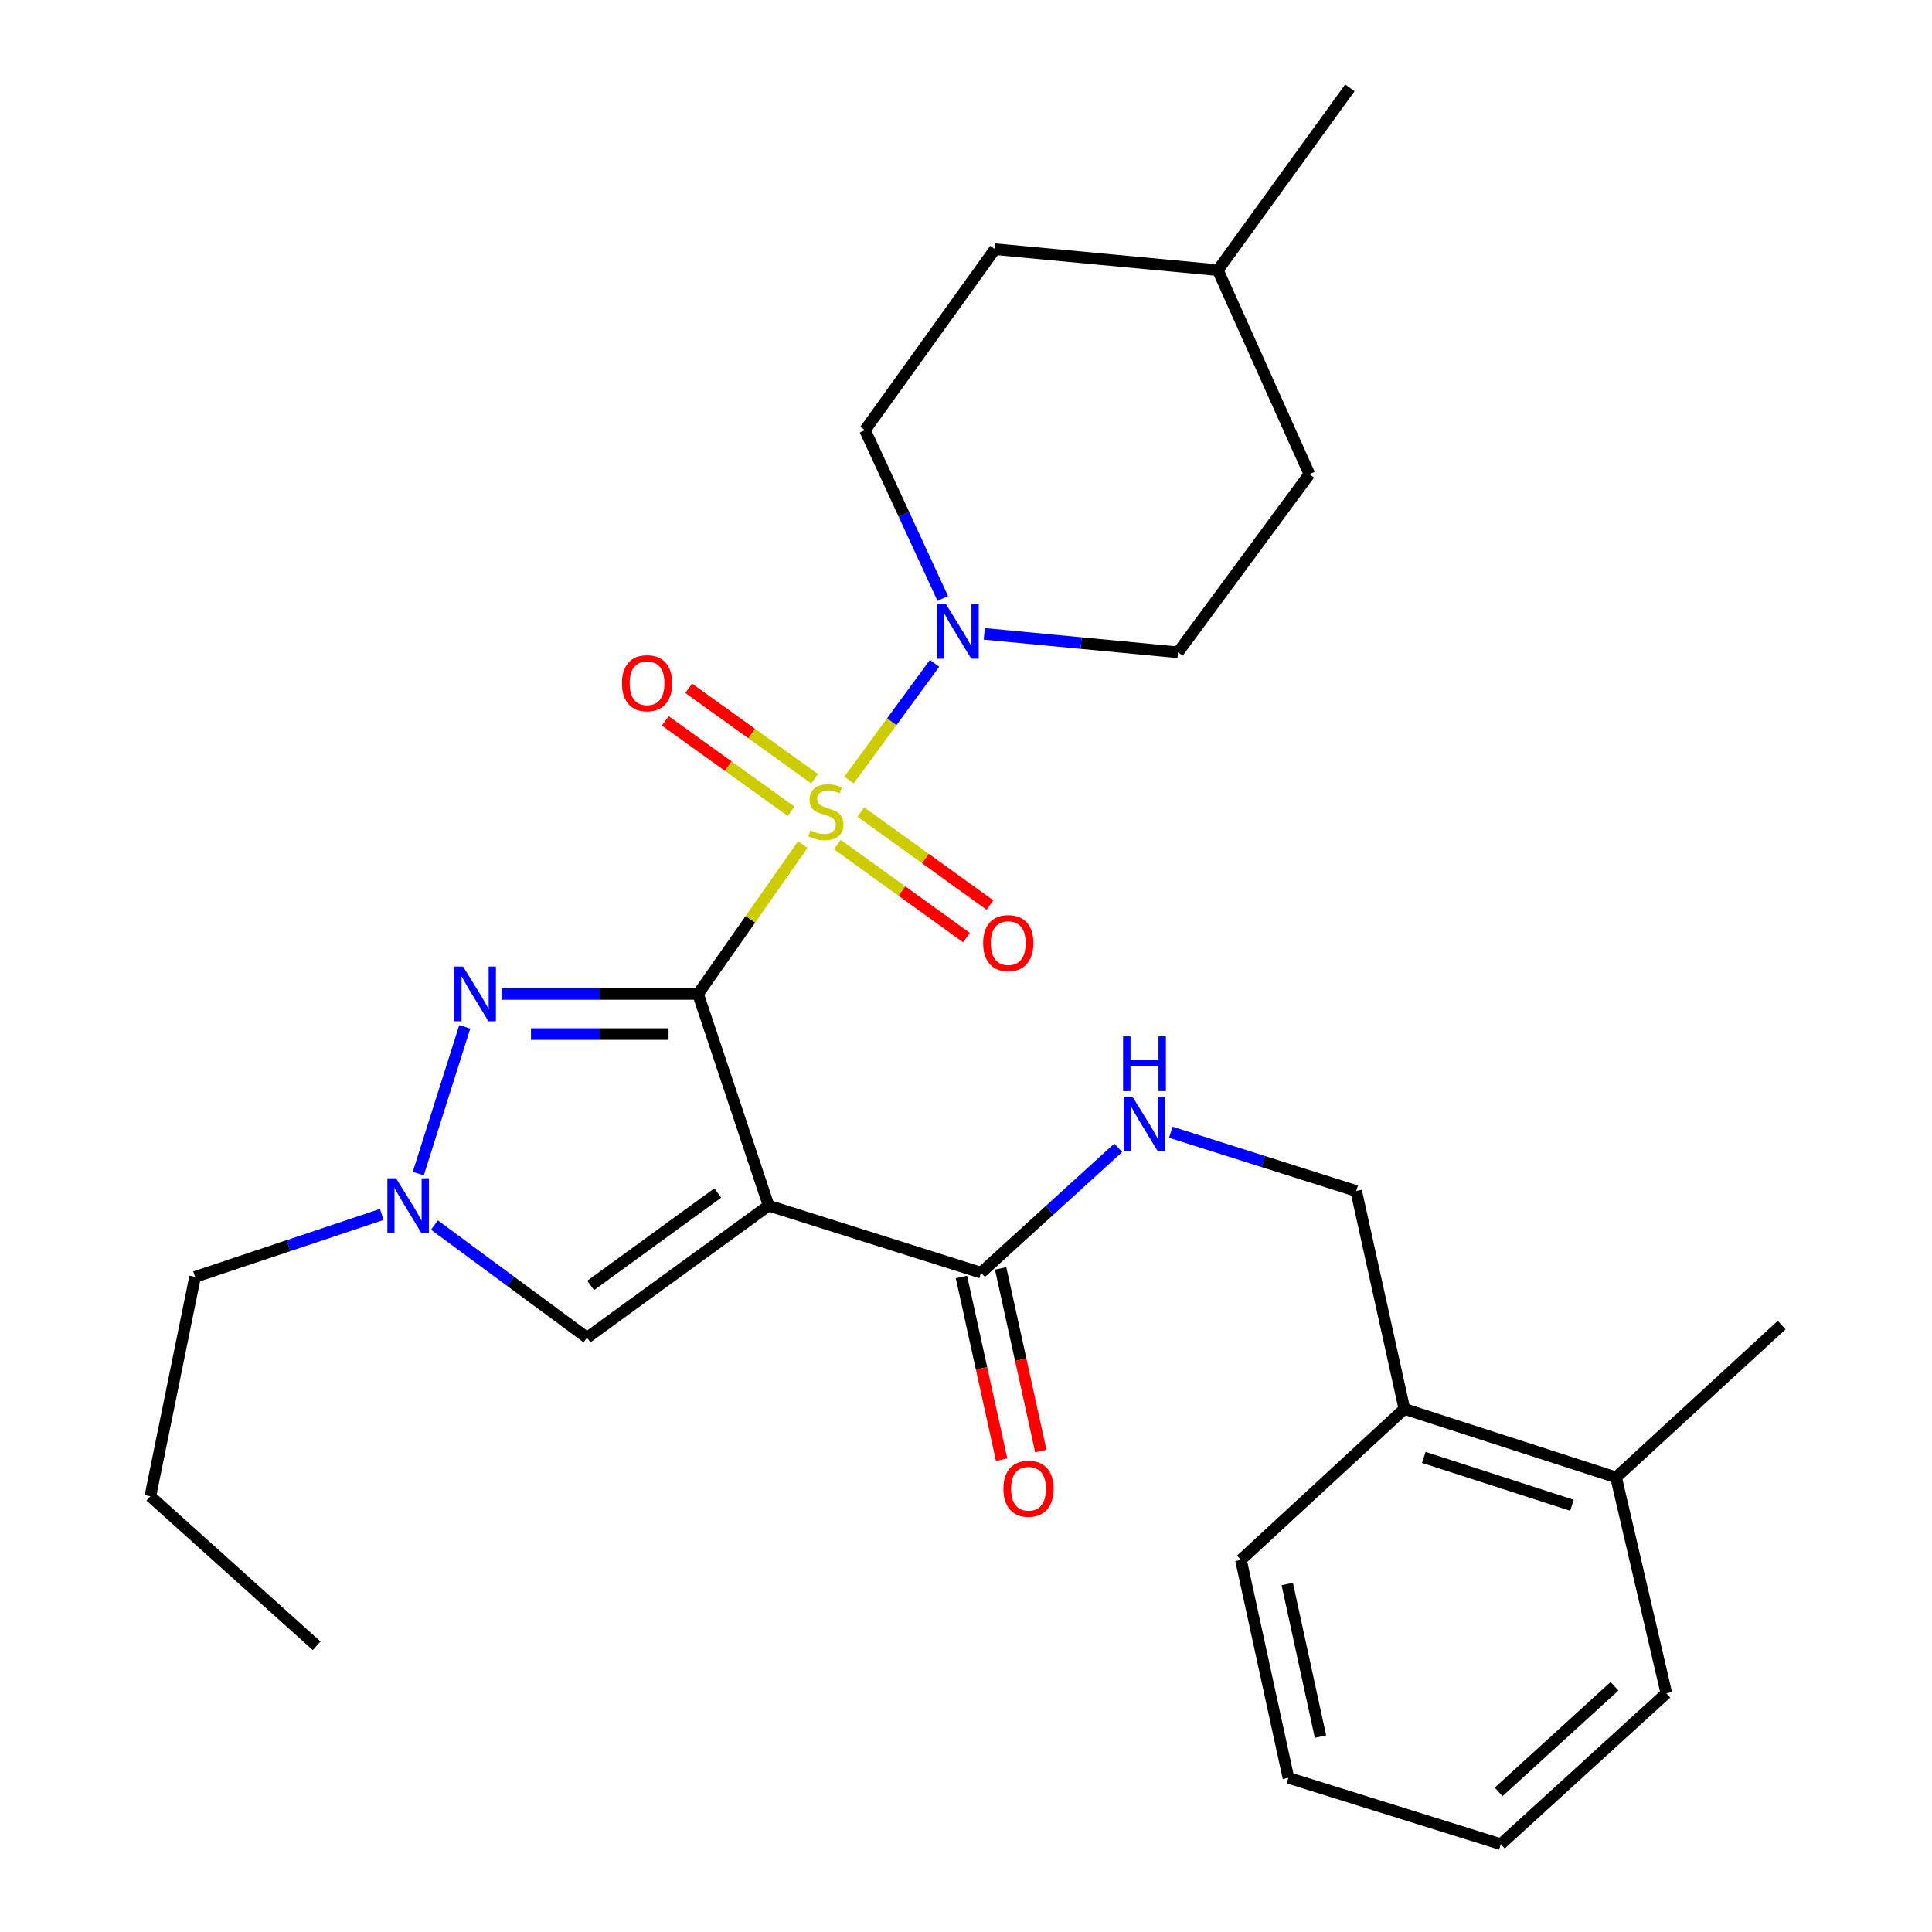 <?xml version='1.0' encoding='iso-8859-1'?>
<svg version='1.1' baseProfile='full'
              xmlns='http://www.w3.org/2000/svg'
                      xmlns:rdkit='http://www.rdkit.org/xml'
                      xmlns:xlink='http://www.w3.org/1999/xlink'
                  xml:space='preserve'
width='1000px' height='1000px' viewBox='0 0 1000 1000'>
<!-- END OF HEADER -->
<rect style='opacity:1.0;fill:#FFFFFF;stroke:none' width='1000' height='1000' x='0' y='0'> </rect>
<path class='bond-0' d='M 361.305,514.466 L 388.42,475.801' style='fill:none;fill-rule:evenodd;stroke:#000000;stroke-width:6px;stroke-linecap:butt;stroke-linejoin:miter;stroke-opacity:1' />
<path class='bond-0' d='M 388.42,475.801 L 415.535,437.137' style='fill:none;fill-rule:evenodd;stroke:#CCCC00;stroke-width:6px;stroke-linecap:butt;stroke-linejoin:miter;stroke-opacity:1' />
<path class='bond-1' d='M 361.305,514.466 L 397.839,624.033' style='fill:none;fill-rule:evenodd;stroke:#000000;stroke-width:6px;stroke-linecap:butt;stroke-linejoin:miter;stroke-opacity:1' />
<path class='bond-2' d='M 361.305,514.466 L 310.438,514.466' style='fill:none;fill-rule:evenodd;stroke:#000000;stroke-width:6px;stroke-linecap:butt;stroke-linejoin:miter;stroke-opacity:1' />
<path class='bond-2' d='M 310.438,514.466 L 259.571,514.466' style='fill:none;fill-rule:evenodd;stroke:#0000FF;stroke-width:6px;stroke-linecap:butt;stroke-linejoin:miter;stroke-opacity:1' />
<path class='bond-2' d='M 346.045,535.23 L 310.438,535.23' style='fill:none;fill-rule:evenodd;stroke:#000000;stroke-width:6px;stroke-linecap:butt;stroke-linejoin:miter;stroke-opacity:1' />
<path class='bond-2' d='M 310.438,535.23 L 274.831,535.23' style='fill:none;fill-rule:evenodd;stroke:#0000FF;stroke-width:6px;stroke-linecap:butt;stroke-linejoin:miter;stroke-opacity:1' />
<path class='bond-3' d='M 439.469,403.74 L 461.597,373.538' style='fill:none;fill-rule:evenodd;stroke:#CCCC00;stroke-width:6px;stroke-linecap:butt;stroke-linejoin:miter;stroke-opacity:1' />
<path class='bond-3' d='M 461.597,373.538 L 483.725,343.335' style='fill:none;fill-rule:evenodd;stroke:#0000FF;stroke-width:6px;stroke-linecap:butt;stroke-linejoin:miter;stroke-opacity:1' />
<path class='bond-7' d='M 421.625,403.076 L 389.039,379.661' style='fill:none;fill-rule:evenodd;stroke:#CCCC00;stroke-width:6px;stroke-linecap:butt;stroke-linejoin:miter;stroke-opacity:1' />
<path class='bond-7' d='M 389.039,379.661 L 356.452,356.247' style='fill:none;fill-rule:evenodd;stroke:#FF0000;stroke-width:6px;stroke-linecap:butt;stroke-linejoin:miter;stroke-opacity:1' />
<path class='bond-7' d='M 409.509,419.939 L 376.922,396.524' style='fill:none;fill-rule:evenodd;stroke:#CCCC00;stroke-width:6px;stroke-linecap:butt;stroke-linejoin:miter;stroke-opacity:1' />
<path class='bond-7' d='M 376.922,396.524 L 344.336,373.109' style='fill:none;fill-rule:evenodd;stroke:#FF0000;stroke-width:6px;stroke-linecap:butt;stroke-linejoin:miter;stroke-opacity:1' />
<path class='bond-8' d='M 433.416,437.14 L 466.84,461.221' style='fill:none;fill-rule:evenodd;stroke:#CCCC00;stroke-width:6px;stroke-linecap:butt;stroke-linejoin:miter;stroke-opacity:1' />
<path class='bond-8' d='M 466.84,461.221 L 500.264,485.301' style='fill:none;fill-rule:evenodd;stroke:#FF0000;stroke-width:6px;stroke-linecap:butt;stroke-linejoin:miter;stroke-opacity:1' />
<path class='bond-8' d='M 445.554,420.293 L 478.978,444.373' style='fill:none;fill-rule:evenodd;stroke:#CCCC00;stroke-width:6px;stroke-linecap:butt;stroke-linejoin:miter;stroke-opacity:1' />
<path class='bond-8' d='M 478.978,444.373 L 512.402,468.454' style='fill:none;fill-rule:evenodd;stroke:#FF0000;stroke-width:6px;stroke-linecap:butt;stroke-linejoin:miter;stroke-opacity:1' />
<path class='bond-5' d='M 397.839,624.033 L 303.834,692.383' style='fill:none;fill-rule:evenodd;stroke:#000000;stroke-width:6px;stroke-linecap:butt;stroke-linejoin:miter;stroke-opacity:1' />
<path class='bond-5' d='M 371.527,617.491 L 305.723,665.336' style='fill:none;fill-rule:evenodd;stroke:#000000;stroke-width:6px;stroke-linecap:butt;stroke-linejoin:miter;stroke-opacity:1' />
<path class='bond-6' d='M 397.839,624.033 L 507.787,658.756' style='fill:none;fill-rule:evenodd;stroke:#000000;stroke-width:6px;stroke-linecap:butt;stroke-linejoin:miter;stroke-opacity:1' />
<path class='bond-4' d='M 240.552,531.499 L 216.5,607.446' style='fill:none;fill-rule:evenodd;stroke:#0000FF;stroke-width:6px;stroke-linecap:butt;stroke-linejoin:miter;stroke-opacity:1' />
<path class='bond-10' d='M 487.98,309.762 L 467.856,266.203' style='fill:none;fill-rule:evenodd;stroke:#0000FF;stroke-width:6px;stroke-linecap:butt;stroke-linejoin:miter;stroke-opacity:1' />
<path class='bond-10' d='M 467.856,266.203 L 447.731,222.645' style='fill:none;fill-rule:evenodd;stroke:#000000;stroke-width:6px;stroke-linecap:butt;stroke-linejoin:miter;stroke-opacity:1' />
<path class='bond-11' d='M 509.447,328.086 L 559.594,332.866' style='fill:none;fill-rule:evenodd;stroke:#0000FF;stroke-width:6px;stroke-linecap:butt;stroke-linejoin:miter;stroke-opacity:1' />
<path class='bond-11' d='M 559.594,332.866 L 609.74,337.645' style='fill:none;fill-rule:evenodd;stroke:#000000;stroke-width:6px;stroke-linecap:butt;stroke-linejoin:miter;stroke-opacity:1' />
<path class='bond-18' d='M 197.6,628.597 L 149.282,644.755' style='fill:none;fill-rule:evenodd;stroke:#0000FF;stroke-width:6px;stroke-linecap:butt;stroke-linejoin:miter;stroke-opacity:1' />
<path class='bond-18' d='M 149.282,644.755 L 100.965,660.913' style='fill:none;fill-rule:evenodd;stroke:#000000;stroke-width:6px;stroke-linecap:butt;stroke-linejoin:miter;stroke-opacity:1' />
<path class='bond-28' d='M 224.864,634.085 L 264.349,663.234' style='fill:none;fill-rule:evenodd;stroke:#0000FF;stroke-width:6px;stroke-linecap:butt;stroke-linejoin:miter;stroke-opacity:1' />
<path class='bond-28' d='M 264.349,663.234 L 303.834,692.383' style='fill:none;fill-rule:evenodd;stroke:#000000;stroke-width:6px;stroke-linecap:butt;stroke-linejoin:miter;stroke-opacity:1' />
<path class='bond-9' d='M 507.787,658.756 L 543.288,626.434' style='fill:none;fill-rule:evenodd;stroke:#000000;stroke-width:6px;stroke-linecap:butt;stroke-linejoin:miter;stroke-opacity:1' />
<path class='bond-9' d='M 543.288,626.434 L 578.79,594.113' style='fill:none;fill-rule:evenodd;stroke:#0000FF;stroke-width:6px;stroke-linecap:butt;stroke-linejoin:miter;stroke-opacity:1' />
<path class='bond-12' d='M 497.647,660.986 L 508.043,708.258' style='fill:none;fill-rule:evenodd;stroke:#000000;stroke-width:6px;stroke-linecap:butt;stroke-linejoin:miter;stroke-opacity:1' />
<path class='bond-12' d='M 508.043,708.258 L 518.44,755.53' style='fill:none;fill-rule:evenodd;stroke:#FF0000;stroke-width:6px;stroke-linecap:butt;stroke-linejoin:miter;stroke-opacity:1' />
<path class='bond-12' d='M 517.927,656.526 L 528.323,703.798' style='fill:none;fill-rule:evenodd;stroke:#000000;stroke-width:6px;stroke-linecap:butt;stroke-linejoin:miter;stroke-opacity:1' />
<path class='bond-12' d='M 528.323,703.798 L 538.72,751.07' style='fill:none;fill-rule:evenodd;stroke:#FF0000;stroke-width:6px;stroke-linecap:butt;stroke-linejoin:miter;stroke-opacity:1' />
<path class='bond-13' d='M 606.004,586.045 L 653.981,601.25' style='fill:none;fill-rule:evenodd;stroke:#0000FF;stroke-width:6px;stroke-linecap:butt;stroke-linejoin:miter;stroke-opacity:1' />
<path class='bond-13' d='M 653.981,601.25 L 701.957,616.454' style='fill:none;fill-rule:evenodd;stroke:#000000;stroke-width:6px;stroke-linecap:butt;stroke-linejoin:miter;stroke-opacity:1' />
<path class='bond-17' d='M 447.731,222.645 L 514.997,128.974' style='fill:none;fill-rule:evenodd;stroke:#000000;stroke-width:6px;stroke-linecap:butt;stroke-linejoin:miter;stroke-opacity:1' />
<path class='bond-16' d='M 609.74,337.645 L 677.732,245.428' style='fill:none;fill-rule:evenodd;stroke:#000000;stroke-width:6px;stroke-linecap:butt;stroke-linejoin:miter;stroke-opacity:1' />
<path class='bond-14' d='M 701.957,616.454 L 726.909,729.263' style='fill:none;fill-rule:evenodd;stroke:#000000;stroke-width:6px;stroke-linecap:butt;stroke-linejoin:miter;stroke-opacity:1' />
<path class='bond-15' d='M 726.909,729.263 L 836.476,764.689' style='fill:none;fill-rule:evenodd;stroke:#000000;stroke-width:6px;stroke-linecap:butt;stroke-linejoin:miter;stroke-opacity:1' />
<path class='bond-15' d='M 736.956,754.334 L 813.653,779.133' style='fill:none;fill-rule:evenodd;stroke:#000000;stroke-width:6px;stroke-linecap:butt;stroke-linejoin:miter;stroke-opacity:1' />
<path class='bond-20' d='M 726.909,729.263 L 642.306,807.383' style='fill:none;fill-rule:evenodd;stroke:#000000;stroke-width:6px;stroke-linecap:butt;stroke-linejoin:miter;stroke-opacity:1' />
<path class='bond-21' d='M 836.476,764.689 L 922.188,685.876' style='fill:none;fill-rule:evenodd;stroke:#000000;stroke-width:6px;stroke-linecap:butt;stroke-linejoin:miter;stroke-opacity:1' />
<path class='bond-22' d='M 836.476,764.689 L 862.501,876.448' style='fill:none;fill-rule:evenodd;stroke:#000000;stroke-width:6px;stroke-linecap:butt;stroke-linejoin:miter;stroke-opacity:1' />
<path class='bond-19' d='M 677.732,245.428 L 630.366,139.829' style='fill:none;fill-rule:evenodd;stroke:#000000;stroke-width:6px;stroke-linecap:butt;stroke-linejoin:miter;stroke-opacity:1' />
<path class='bond-29' d='M 514.997,128.974 L 630.366,139.829' style='fill:none;fill-rule:evenodd;stroke:#000000;stroke-width:6px;stroke-linecap:butt;stroke-linejoin:miter;stroke-opacity:1' />
<path class='bond-24' d='M 100.965,660.913 L 77.812,774.46' style='fill:none;fill-rule:evenodd;stroke:#000000;stroke-width:6px;stroke-linecap:butt;stroke-linejoin:miter;stroke-opacity:1' />
<path class='bond-23' d='M 630.366,139.829 L 698.693,45.455' style='fill:none;fill-rule:evenodd;stroke:#000000;stroke-width:6px;stroke-linecap:butt;stroke-linejoin:miter;stroke-opacity:1' />
<path class='bond-27' d='M 642.306,807.383 L 666.877,920.203' style='fill:none;fill-rule:evenodd;stroke:#000000;stroke-width:6px;stroke-linecap:butt;stroke-linejoin:miter;stroke-opacity:1' />
<path class='bond-27' d='M 666.28,819.887 L 683.48,898.862' style='fill:none;fill-rule:evenodd;stroke:#000000;stroke-width:6px;stroke-linecap:butt;stroke-linejoin:miter;stroke-opacity:1' />
<path class='bond-30' d='M 862.501,876.448 L 776.813,954.545' style='fill:none;fill-rule:evenodd;stroke:#000000;stroke-width:6px;stroke-linecap:butt;stroke-linejoin:miter;stroke-opacity:1' />
<path class='bond-30' d='M 835.661,872.816 L 775.679,927.484' style='fill:none;fill-rule:evenodd;stroke:#000000;stroke-width:6px;stroke-linecap:butt;stroke-linejoin:miter;stroke-opacity:1' />
<path class='bond-25' d='M 77.812,774.46 L 163.893,851.865' style='fill:none;fill-rule:evenodd;stroke:#000000;stroke-width:6px;stroke-linecap:butt;stroke-linejoin:miter;stroke-opacity:1' />
<path class='bond-26' d='M 776.813,954.545 L 666.877,920.203' style='fill:none;fill-rule:evenodd;stroke:#000000;stroke-width:6px;stroke-linecap:butt;stroke-linejoin:miter;stroke-opacity:1' />
<path  class='atom-1' d='M 419.497 429.8
Q 419.817 429.92, 421.137 430.48
Q 422.457 431.04, 423.897 431.4
Q 425.377 431.72, 426.817 431.72
Q 429.497 431.72, 431.057 430.44
Q 432.617 429.12, 432.617 426.84
Q 432.617 425.28, 431.817 424.32
Q 431.057 423.36, 429.857 422.84
Q 428.657 422.32, 426.657 421.72
Q 424.137 420.96, 422.617 420.24
Q 421.137 419.52, 420.057 418
Q 419.017 416.48, 419.017 413.92
Q 419.017 410.36, 421.417 408.16
Q 423.857 405.96, 428.657 405.96
Q 431.937 405.96, 435.657 407.52
L 434.737 410.6
Q 431.337 409.2, 428.777 409.2
Q 426.017 409.2, 424.497 410.36
Q 422.977 411.48, 423.017 413.44
Q 423.017 414.96, 423.777 415.88
Q 424.577 416.8, 425.697 417.32
Q 426.857 417.84, 428.777 418.44
Q 431.337 419.24, 432.857 420.04
Q 434.377 420.84, 435.457 422.48
Q 436.577 424.08, 436.577 426.84
Q 436.577 430.76, 433.937 432.88
Q 431.337 434.96, 426.977 434.96
Q 424.457 434.96, 422.537 434.4
Q 420.657 433.88, 418.417 432.96
L 419.497 429.8
' fill='#CCCC00'/>
<path  class='atom-3' d='M 239.687 500.306
L 248.967 515.306
Q 249.887 516.786, 251.367 519.466
Q 252.847 522.146, 252.927 522.306
L 252.927 500.306
L 256.687 500.306
L 256.687 528.626
L 252.807 528.626
L 242.847 512.226
Q 241.687 510.306, 240.447 508.106
Q 239.247 505.906, 238.887 505.226
L 238.887 528.626
L 235.207 528.626
L 235.207 500.306
L 239.687 500.306
' fill='#0000FF'/>
<path  class='atom-4' d='M 489.587 312.63
L 498.867 327.63
Q 499.787 329.11, 501.267 331.79
Q 502.747 334.47, 502.827 334.63
L 502.827 312.63
L 506.587 312.63
L 506.587 340.95
L 502.707 340.95
L 492.747 324.55
Q 491.587 322.63, 490.347 320.43
Q 489.147 318.23, 488.787 317.55
L 488.787 340.95
L 485.107 340.95
L 485.107 312.63
L 489.587 312.63
' fill='#0000FF'/>
<path  class='atom-5' d='M 204.987 609.873
L 214.267 624.873
Q 215.187 626.353, 216.667 629.033
Q 218.147 631.713, 218.227 631.873
L 218.227 609.873
L 221.987 609.873
L 221.987 638.193
L 218.107 638.193
L 208.147 621.793
Q 206.987 619.873, 205.747 617.673
Q 204.547 615.473, 204.187 614.793
L 204.187 638.193
L 200.507 638.193
L 200.507 609.873
L 204.987 609.873
' fill='#0000FF'/>
<path  class='atom-8' d='M 321.911 353.633
Q 321.911 346.833, 325.271 343.033
Q 328.631 339.233, 334.911 339.233
Q 341.191 339.233, 344.551 343.033
Q 347.911 346.833, 347.911 353.633
Q 347.911 360.513, 344.511 364.433
Q 341.111 368.313, 334.911 368.313
Q 328.671 368.313, 325.271 364.433
Q 321.911 360.553, 321.911 353.633
M 334.911 365.113
Q 339.231 365.113, 341.551 362.233
Q 343.911 359.313, 343.911 353.633
Q 343.911 348.073, 341.551 345.273
Q 339.231 342.433, 334.911 342.433
Q 330.591 342.433, 328.231 345.233
Q 325.911 348.033, 325.911 353.633
Q 325.911 359.353, 328.231 362.233
Q 330.591 365.113, 334.911 365.113
' fill='#FF0000'/>
<path  class='atom-9' d='M 508.872 488.152
Q 508.872 481.352, 512.232 477.552
Q 515.592 473.752, 521.872 473.752
Q 528.152 473.752, 531.512 477.552
Q 534.872 481.352, 534.872 488.152
Q 534.872 495.032, 531.472 498.952
Q 528.072 502.832, 521.872 502.832
Q 515.632 502.832, 512.232 498.952
Q 508.872 495.072, 508.872 488.152
M 521.872 499.632
Q 526.192 499.632, 528.512 496.752
Q 530.872 493.832, 530.872 488.152
Q 530.872 482.592, 528.512 479.792
Q 526.192 476.952, 521.872 476.952
Q 517.552 476.952, 515.192 479.752
Q 512.872 482.552, 512.872 488.152
Q 512.872 493.872, 515.192 496.752
Q 517.552 499.632, 521.872 499.632
' fill='#FF0000'/>
<path  class='atom-10' d='M 586.13 567.571
L 595.41 582.571
Q 596.33 584.051, 597.81 586.731
Q 599.29 589.411, 599.37 589.571
L 599.37 567.571
L 603.13 567.571
L 603.13 595.891
L 599.25 595.891
L 589.29 579.491
Q 588.13 577.571, 586.89 575.371
Q 585.69 573.171, 585.33 572.491
L 585.33 595.891
L 581.65 595.891
L 581.65 567.571
L 586.13 567.571
' fill='#0000FF'/>
<path  class='atom-10' d='M 581.31 536.419
L 585.15 536.419
L 585.15 548.459
L 599.63 548.459
L 599.63 536.419
L 603.47 536.419
L 603.47 564.739
L 599.63 564.739
L 599.63 551.659
L 585.15 551.659
L 585.15 564.739
L 581.31 564.739
L 581.31 536.419
' fill='#0000FF'/>
<path  class='atom-13' d='M 519.358 770.56
Q 519.358 763.76, 522.718 759.96
Q 526.078 756.16, 532.358 756.16
Q 538.638 756.16, 541.998 759.96
Q 545.358 763.76, 545.358 770.56
Q 545.358 777.44, 541.958 781.36
Q 538.558 785.24, 532.358 785.24
Q 526.118 785.24, 522.718 781.36
Q 519.358 777.48, 519.358 770.56
M 532.358 782.04
Q 536.678 782.04, 538.998 779.16
Q 541.358 776.24, 541.358 770.56
Q 541.358 765, 538.998 762.2
Q 536.678 759.36, 532.358 759.36
Q 528.038 759.36, 525.678 762.16
Q 523.358 764.96, 523.358 770.56
Q 523.358 776.28, 525.678 779.16
Q 528.038 782.04, 532.358 782.04
' fill='#FF0000'/>
</svg>

